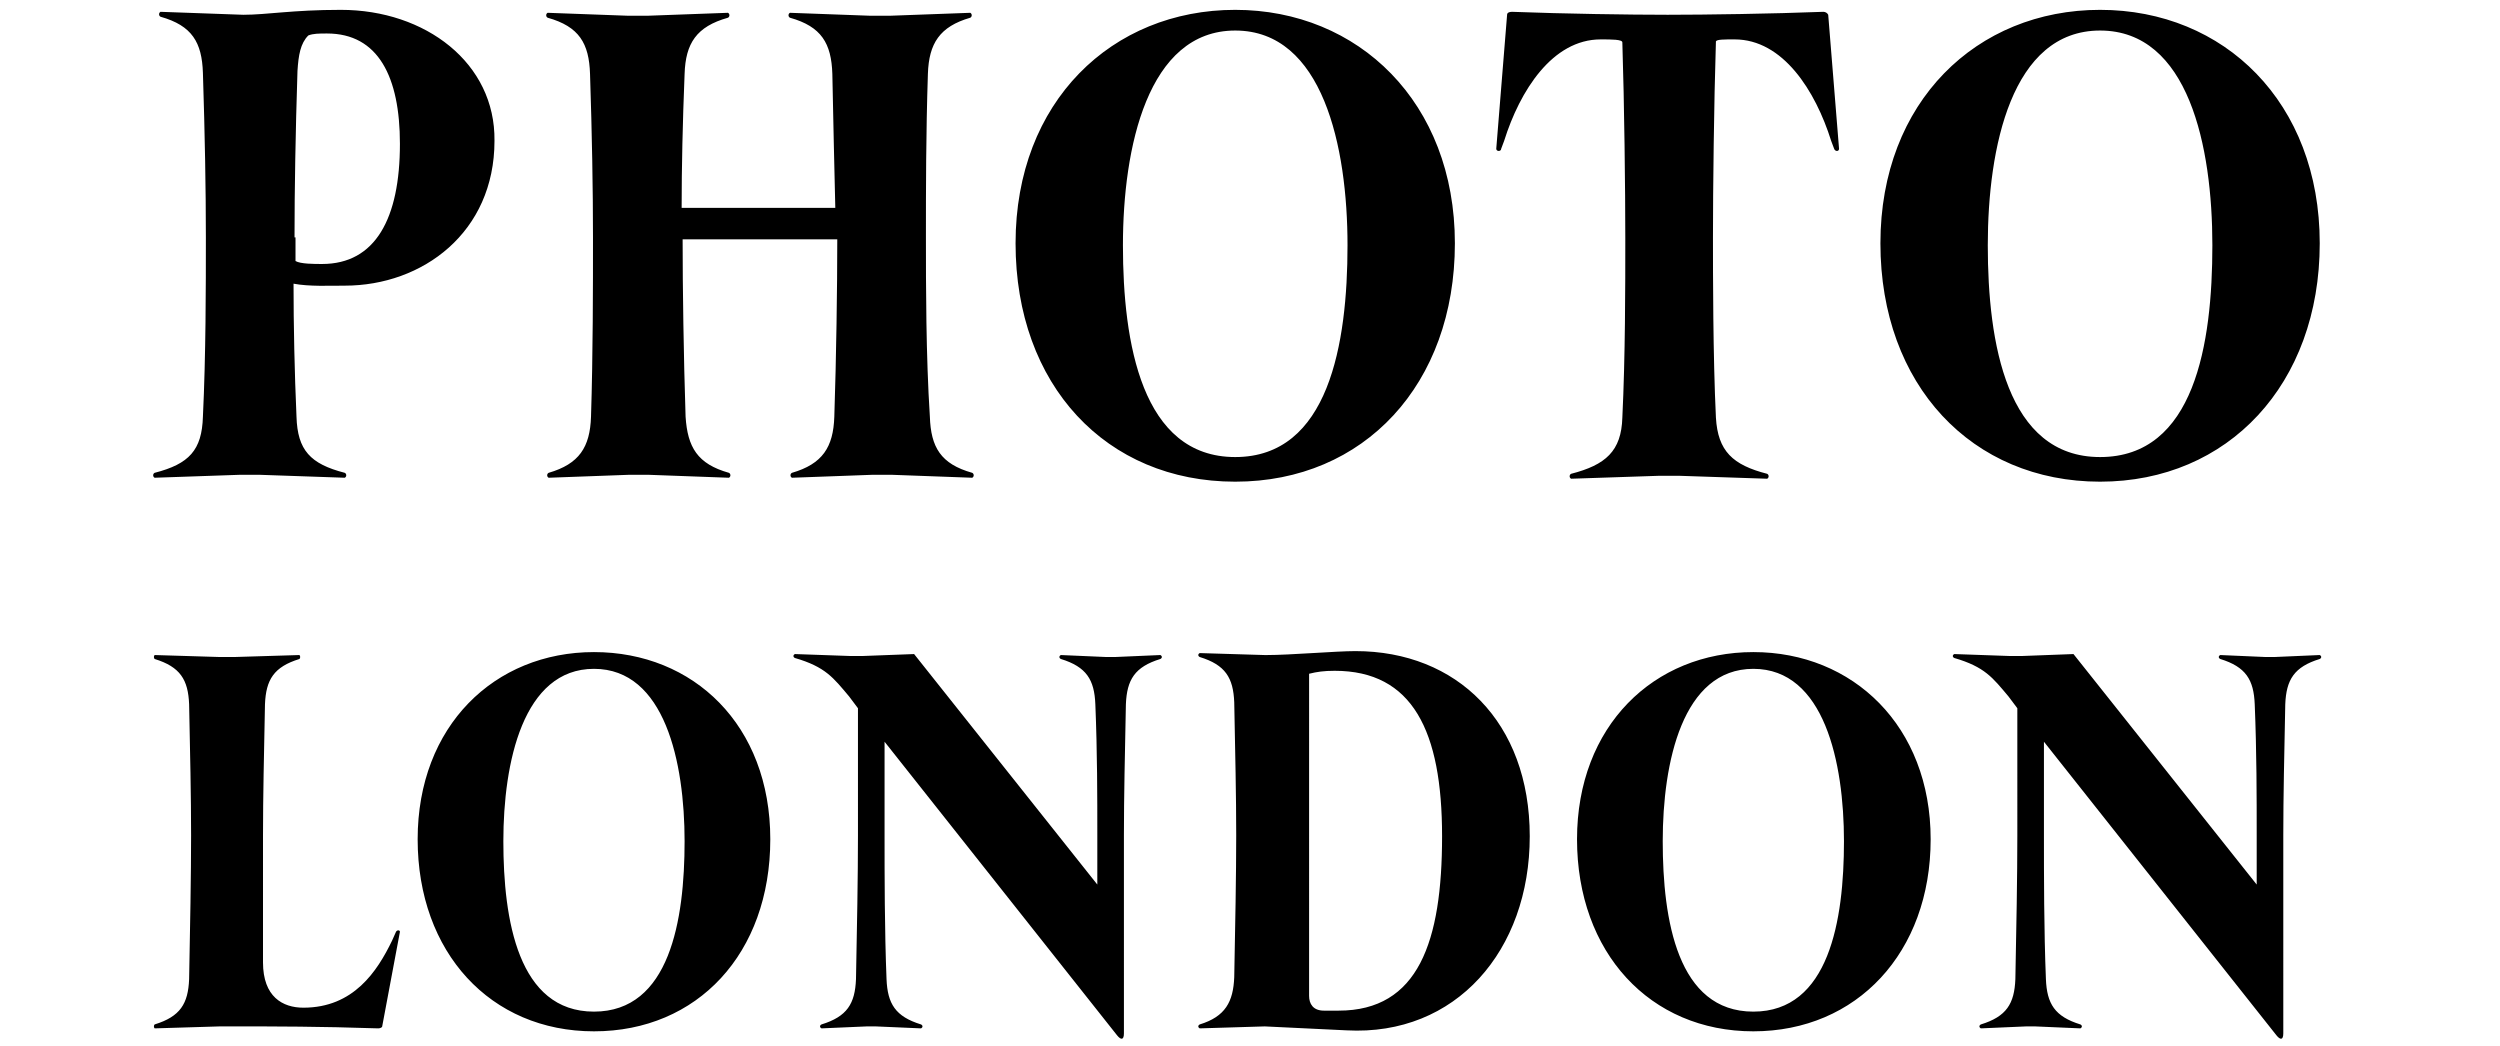 <?xml version="1.0" encoding="utf-8"?>
<!-- Generator: Adobe Illustrator 27.7.0, SVG Export Plug-In . SVG Version: 6.00 Build 0)  -->
<svg version="1.1" id="Layer_1" xmlns="http://www.w3.org/2000/svg" xmlns:xlink="http://www.w3.org/1999/xlink" x="0px" y="0px"
	 viewBox="0 0 253.8 106.2" style="enable-background:new 0 0 253.8 106.2;" xml:space="preserve">
<path d="M204.8,84.8c0,4.2-0.1,9.6-0.2,14.6c-0.1,2.5-0.9,3.8-3.5,4.6c-0.2,0.1-0.2,0.3,0,0.4l4.6-0.2h0.9l4.6,0.2
	c0.2-0.1,0.2-0.3,0-0.4c-2.6-0.8-3.4-2.1-3.5-4.6c-0.2-5-0.2-10.5-0.2-14.6v-9.5l23.6,29.8c0.4,0.5,0.7,0.5,0.7-0.2V84.8
	c0-3.9,0.1-8.3,0.2-13.3c0.1-2.5,0.9-3.8,3.5-4.6c0.2-0.1,0.2-0.3,0-0.4l-4.6,0.2H230l-4.6-0.2c-0.2,0.1-0.2,0.3,0,0.4
	c2.6,0.8,3.4,2.1,3.5,4.6c0.2,4.9,0.2,9.4,0.2,13.3v5l-18.6-23.4l-5.3,0.2h-1.1l-5.7-0.2c-0.2,0.1-0.2,0.3,0,0.4
	c3.1,0.9,3.9,2,5.5,3.9l0.9,1.2L204.8,84.8L204.8,84.8z M178,102.7c-7.7,0-9.2-9.3-9.2-17.3s2-17.5,9.2-17.5s9.2,9.5,9.2,17.5
	S185.7,102.7,178,102.7 M178,66.2c-10.1,0-17.9,7.5-17.9,19s7.4,19.5,17.9,19.5S196,96.7,196,85.2S188.1,66.2,178,66.2 M132.9,68.4
	c0.8-0.2,1.5-0.3,2.6-0.3c7.9,0,10.9,6.1,10.9,16.8s-2.4,17.7-10.5,17.7h-1.5c-1.1,0-1.5-0.7-1.5-1.5L132.9,68.4L132.9,68.4z
	 M125.5,84.8c0,3.9-0.1,9.4-0.2,14.4c-0.1,2.5-0.9,4-3.5,4.8c-0.2,0.1-0.2,0.3,0,0.4l6.6-0.2l8.3,0.4c11.1,0.6,18.6-8.1,18.6-19.7
	s-7.4-18.8-17.7-18.8c-2,0-6.6,0.4-9,0.4h-0.2l-6.6-0.2c-0.2,0.1-0.2,0.3,0,0.4c2.6,0.8,3.4,2.1,3.5,4.6
	C125.4,76.4,125.5,80.8,125.5,84.8 M87.1,84.8c0,4.2-0.1,9.6-0.2,14.6c-0.1,2.5-0.9,3.8-3.5,4.6c-0.2,0.1-0.2,0.3,0,0.4l4.6-0.2h0.9
	l4.6,0.2c0.2-0.1,0.2-0.3,0-0.4c-2.6-0.8-3.4-2.1-3.5-4.6c-0.2-5-0.2-10.5-0.2-14.6v-9.5l23.6,29.8c0.4,0.5,0.7,0.5,0.7-0.2V84.8
	c0-3.9,0.1-8.3,0.2-13.3c0.1-2.5,0.9-3.8,3.5-4.6c0.2-0.1,0.2-0.3,0-0.4l-4.6,0.2h-0.9l-4.6-0.2c-0.2,0.1-0.2,0.3,0,0.4
	c2.6,0.8,3.4,2.1,3.5,4.6c0.2,4.9,0.2,9.4,0.2,13.3v5L92.8,66.4l-5.3,0.2h-1.1l-5.7-0.2c-0.2,0.1-0.2,0.3,0,0.4
	c3.1,0.9,3.9,2,5.5,3.9l0.9,1.2L87.1,84.8L87.1,84.8z M60.3,102.7c-7.7,0-9.2-9.3-9.2-17.3s2-17.5,9.2-17.5s9.2,9.5,9.2,17.5
	S68,102.7,60.3,102.7 M60.3,66.2c-10.1,0-17.9,7.5-17.9,19s7.4,19.5,17.9,19.5s17.9-7.9,17.9-19.5S70.4,66.2,60.3,66.2 M19.4,84.8
	c0,3.9-0.1,9.6-0.2,14.6c-0.1,2.5-0.9,3.8-3.5,4.6c-0.1,0.1-0.1,0.3,0,0.4l6.6-0.2h1.5c4.3,0,8.5,0,14.6,0.2c0.2,0,0.4-0.1,0.4-0.2
	l1.8-9.6c0-0.2-0.3-0.2-0.4,0l-0.4,0.9c-1.5,3.1-3.9,6.8-9,6.8c-2.1,0-4.1-1.1-4.1-4.6V84.8c0-3.9,0.1-8.3,0.2-13.3
	c0.1-2.5,0.9-3.8,3.5-4.6c0.1-0.1,0.1-0.3,0-0.4l-6.6,0.2h-1.5l-6.6-0.2c-0.1,0.1-0.1,0.3,0,0.4c2.6,0.8,3.4,2.1,3.5,4.6
	C19.3,76.4,19.4,80.8,19.4,84.8"/>
<path d="M213.2,46.4c-9.5,0-11.4-11.6-11.4-21.5s2.4-21.8,11.4-21.8s11.4,11.8,11.4,21.8S222.8,46.4,213.2,46.4 M213.2,1
	c-12.5,0-22.3,9.3-22.3,23.7s9.3,24.2,22.3,24.2s22.3-9.9,22.3-24.2S225.8,1,213.2,1 M173.9,24.1c0-4.9,0.1-13.6,0.3-19.9
	C174.3,4,175,4,176.1,4c4.9,0,8.2,5.2,9.8,10.3l0.3,0.8c0.1,0.3,0.5,0.3,0.5,0l-1.1-13.6c-0.1-0.2-0.3-0.3-0.5-0.3
	c-5.2,0.2-11.9,0.3-15.8,0.3c-3.9,0-10.5-0.1-15.8-0.3c-0.3,0-0.5,0.1-0.5,0.3l-1.1,13.6c0,0.3,0.5,0.3,0.5,0l0.3-0.8
	c1.6-5.1,4.9-10.3,9.8-10.3c1.1,0,2.2,0,2.2,0.3c0.2,6.2,0.3,15,0.3,19.9s0,12-0.3,18.2c-0.1,3.4-1.7,4.8-5.2,5.7
	c-0.2,0.1-0.2,0.4,0,0.5l9-0.3h1.9l9,0.3c0.2-0.1,0.2-0.4,0-0.5c-3.5-0.9-5-2.3-5.2-5.7C173.9,36.2,173.9,27.7,173.9,24.1
	 M125.4,46.4c-9.5,0-11.4-11.6-11.4-21.5s2.5-21.8,11.4-21.8s11.4,11.8,11.4,21.8S134.9,46.4,125.4,46.4 M125.4,1
	c-12.5,0-22.3,9.3-22.3,23.7s9.2,24.2,22.3,24.2s22.3-9.9,22.3-24.2S137.9,1,125.4,1 M94.2,7.5c0.1-3.1,1.2-4.8,4.3-5.7
	c0.2-0.1,0.2-0.4,0-0.5l-8.2,0.3h-1.9l-8.2-0.3c-0.2,0.1-0.2,0.4,0,0.5c3.2,0.9,4.2,2.6,4.3,5.7c0.1,5,0.2,9.5,0.3,13.6H69.2
	c0-4.1,0.1-8.6,0.3-13.6c0.1-3.1,1.2-4.8,4.4-5.7c0.2-0.1,0.2-0.4,0-0.5l-8.2,0.3h-1.9l-8.2-0.3c-0.2,0.1-0.2,0.4,0,0.5
	c3.2,0.9,4.2,2.6,4.3,5.7c0.2,6.1,0.3,11.7,0.3,16.6S60.2,36,60,42.3c-0.1,3.1-1.2,4.8-4.3,5.7c-0.2,0.1-0.2,0.4,0,0.5l8.2-0.3h1.9
	l8.2,0.3c0.2-0.1,0.2-0.4,0-0.5c-3.2-0.9-4.2-2.6-4.4-5.7c-0.2-6.1-0.3-13.1-0.3-18H85c0,4.9-0.1,12-0.3,18
	c-0.1,3.1-1.2,4.8-4.3,5.7c-0.2,0.1-0.2,0.4,0,0.5l8.2-0.3h1.9l8.2,0.3c0.2-0.1,0.2-0.4,0-0.5c-3.2-0.9-4.2-2.6-4.3-5.7
	C94,36.1,94,29,94,24.1S94,13.6,94.2,7.5 M29.9,24.1c0-4.9,0.1-10.6,0.3-16.9c0.1-1.6,0.3-2.8,1.1-3.6c0.5-0.2,1.1-0.2,1.9-0.2
	c5.2,0,7.4,4.4,7.4,11.2c0,7.6-2.5,12.2-7.9,12.2c-0.8,0-2.2,0-2.7-0.3V24.1L29.9,24.1z M20.9,24.1c0,4.9,0,12-0.3,18.2
	c-0.1,3.4-1.4,4.8-4.9,5.7c-0.2,0.1-0.2,0.4,0,0.5l8.7-0.3h1.9l8.7,0.3c0.2-0.1,0.2-0.4,0-0.5c-3.5-0.9-4.8-2.3-4.9-5.7
	c-0.2-4.5-0.3-9.3-0.3-13.5c1.6,0.3,3.6,0.2,5.2,0.2c7.9,0,15.2-5.4,15.2-14.7C50.3,6.4,43.2,1,34.6,1c-4.9,0-7.5,0.5-9.9,0.5
	l-8.4-0.3c-0.2,0.1-0.2,0.4,0,0.5c3.2,0.9,4.2,2.6,4.3,5.7C20.8,13.7,20.9,19.2,20.9,24.1"/>
</svg>
